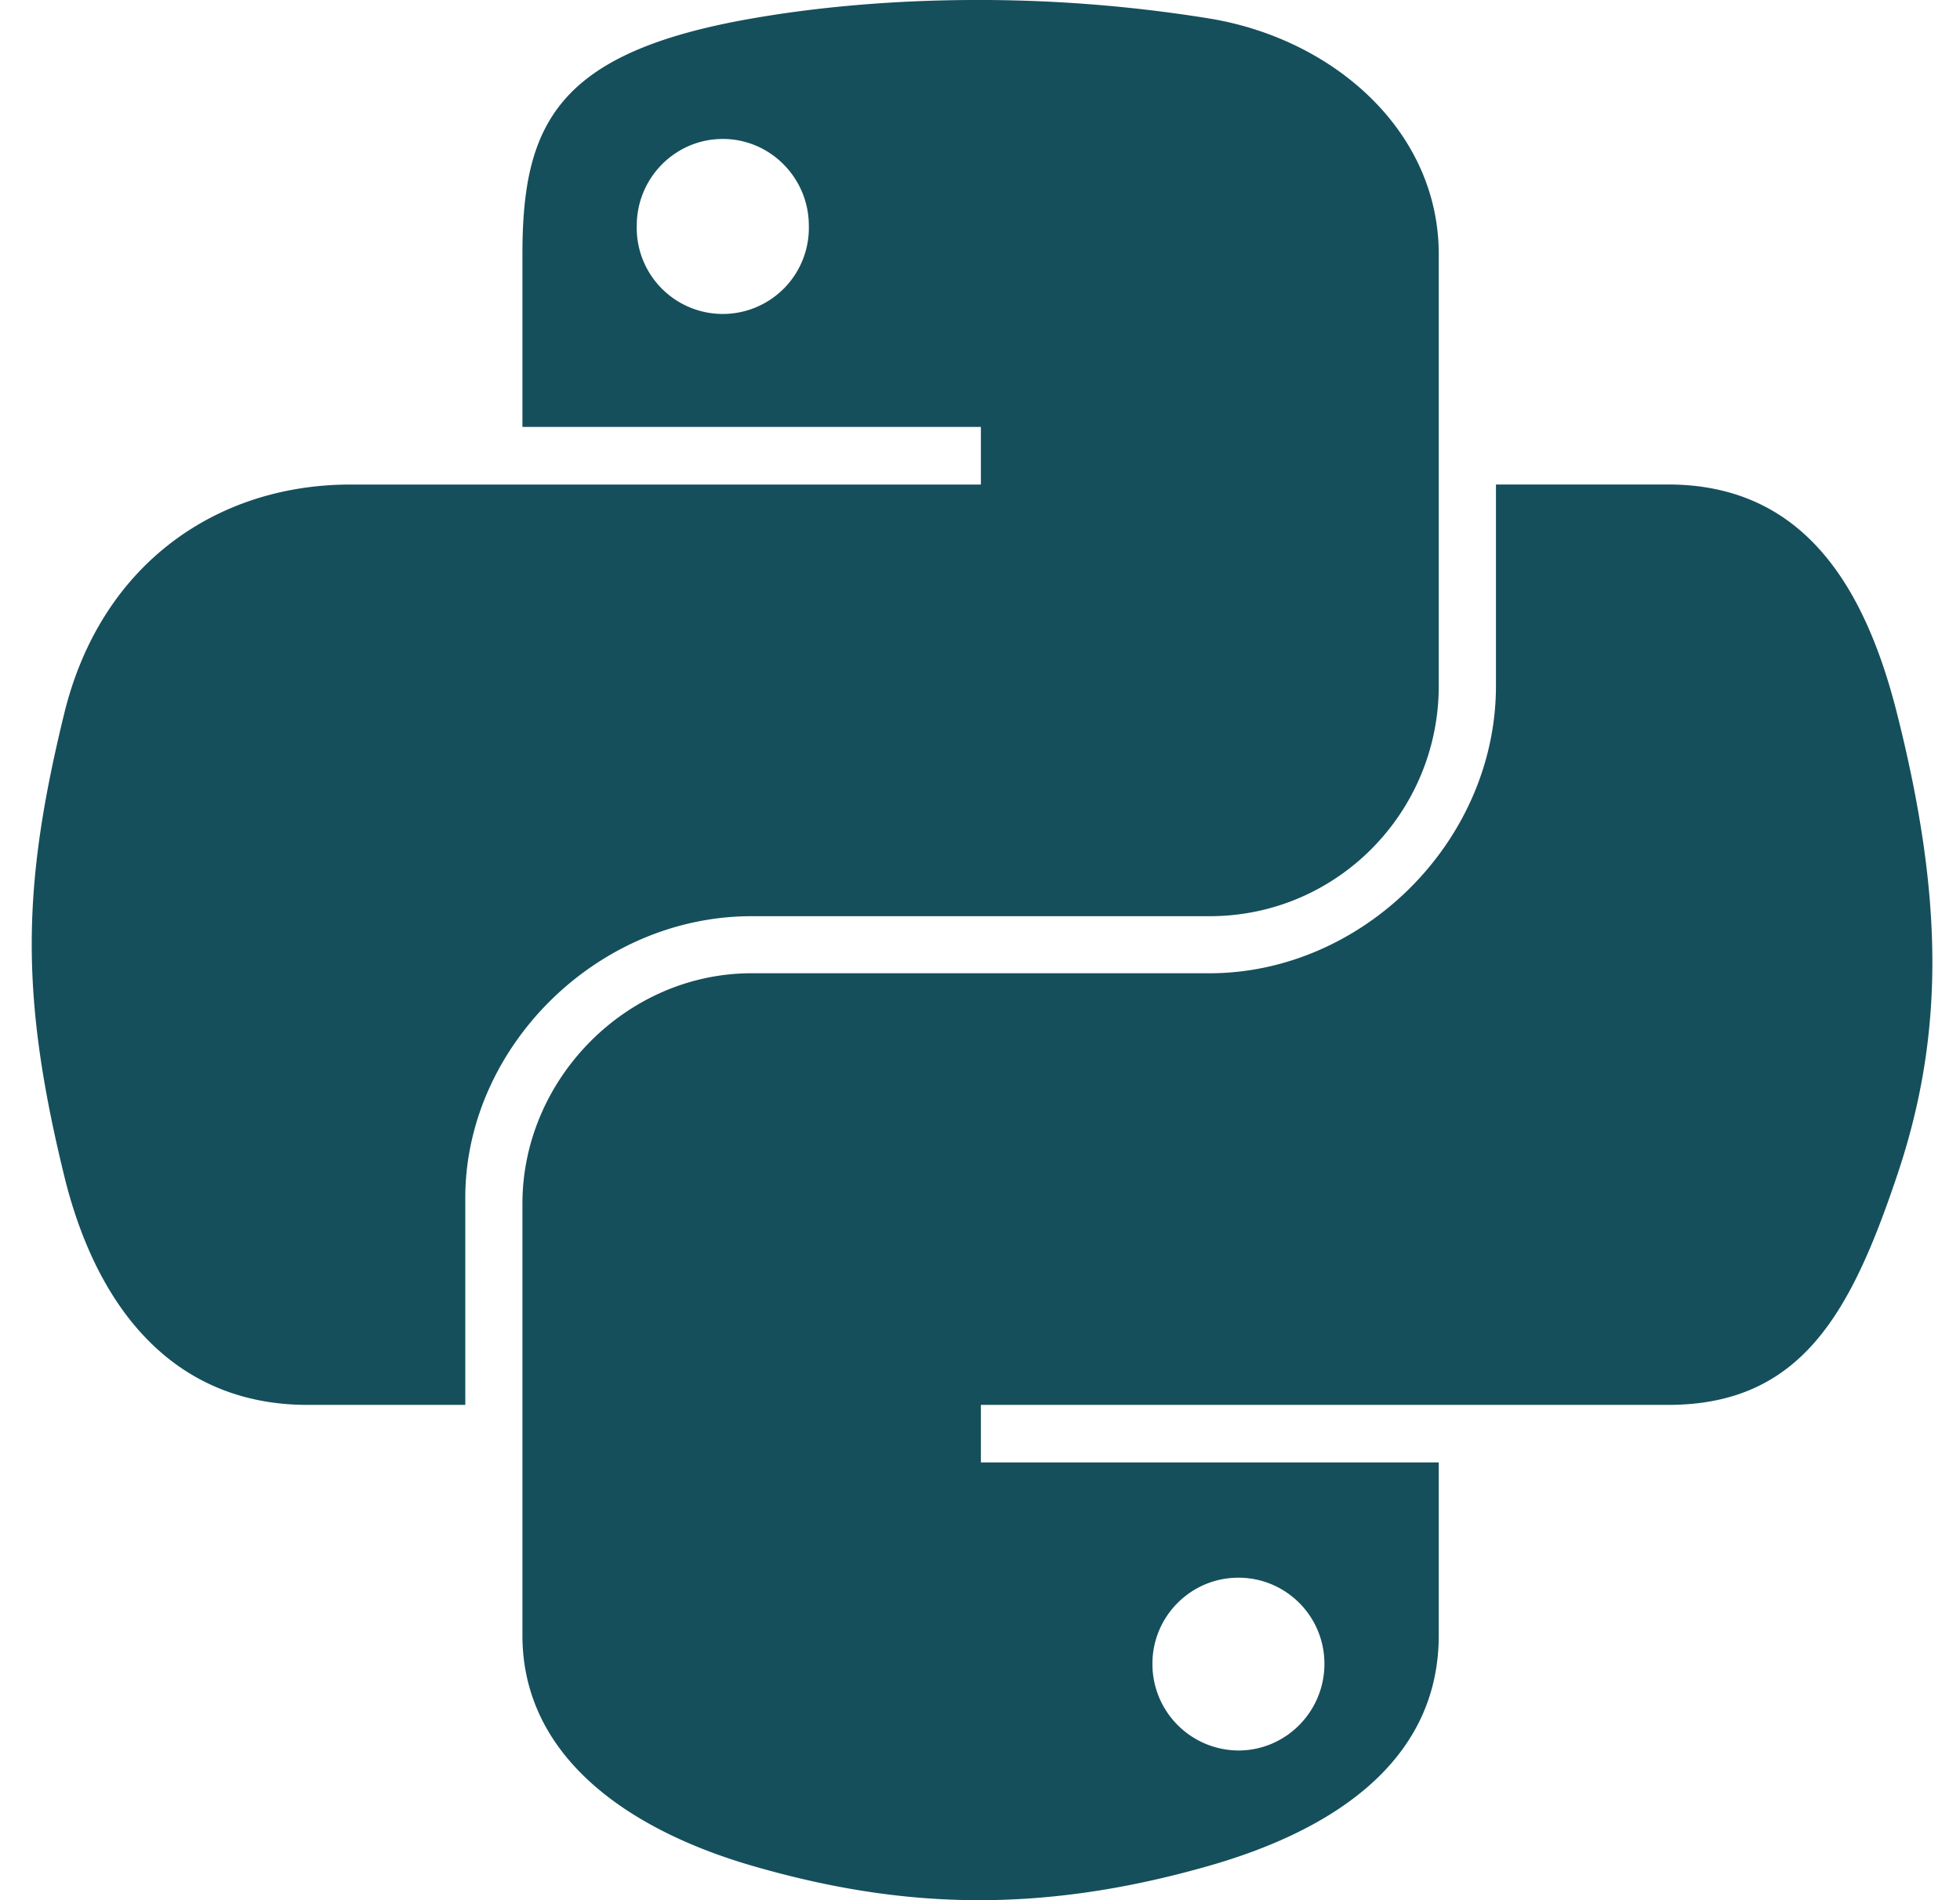 <svg xmlns="http://www.w3.org/2000/svg" width="33" height="32" fill="none"><path fill="#154F5B" d="M16.344 0c-1.32.006-2.58.118-3.688.312-3.267.57-3.86 1.765-3.86 3.968v2.91h7.719v.97H5.9c-2.243 0-4.208 1.333-4.822 3.87-.709 2.908-.74 4.723 0 7.759.549 2.26 1.859 3.87 4.102 3.87h2.654v-3.488c0-2.52 2.204-4.742 4.822-4.742h7.71c2.145 0 3.858-1.748 3.858-3.88V4.28c0-2.069-1.764-3.623-3.859-3.968A24.333 24.333 0 0 0 16.345 0ZM12.17 2.34c.797 0 1.448.655 1.448 1.46a1.449 1.449 0 1 1-2.897 0c0-.805.649-1.46 1.449-1.46Z"/><path fill="#154F5B" d="M25.187 8.16v3.39c0 2.627-2.253 4.84-4.822 4.84h-7.71c-2.111 0-3.859 1.787-3.859 3.879v7.27c0 2.068 1.82 3.285 3.86 3.879 2.443.71 4.786.839 7.71 0 1.942-.557 3.858-1.677 3.858-3.88v-2.91h-7.709v-.969H28.084c2.243 0 3.079-1.548 3.859-3.87.806-2.392.772-4.692 0-7.76-.554-2.208-1.613-3.87-3.86-3.87h-2.896Zm-4.336 18.409c.8 0 1.448.648 1.448 1.45 0 .805-.648 1.46-1.448 1.46a1.456 1.456 0 0 1-1.448-1.46c0-.802.65-1.45 1.448-1.45Z"/></svg>
